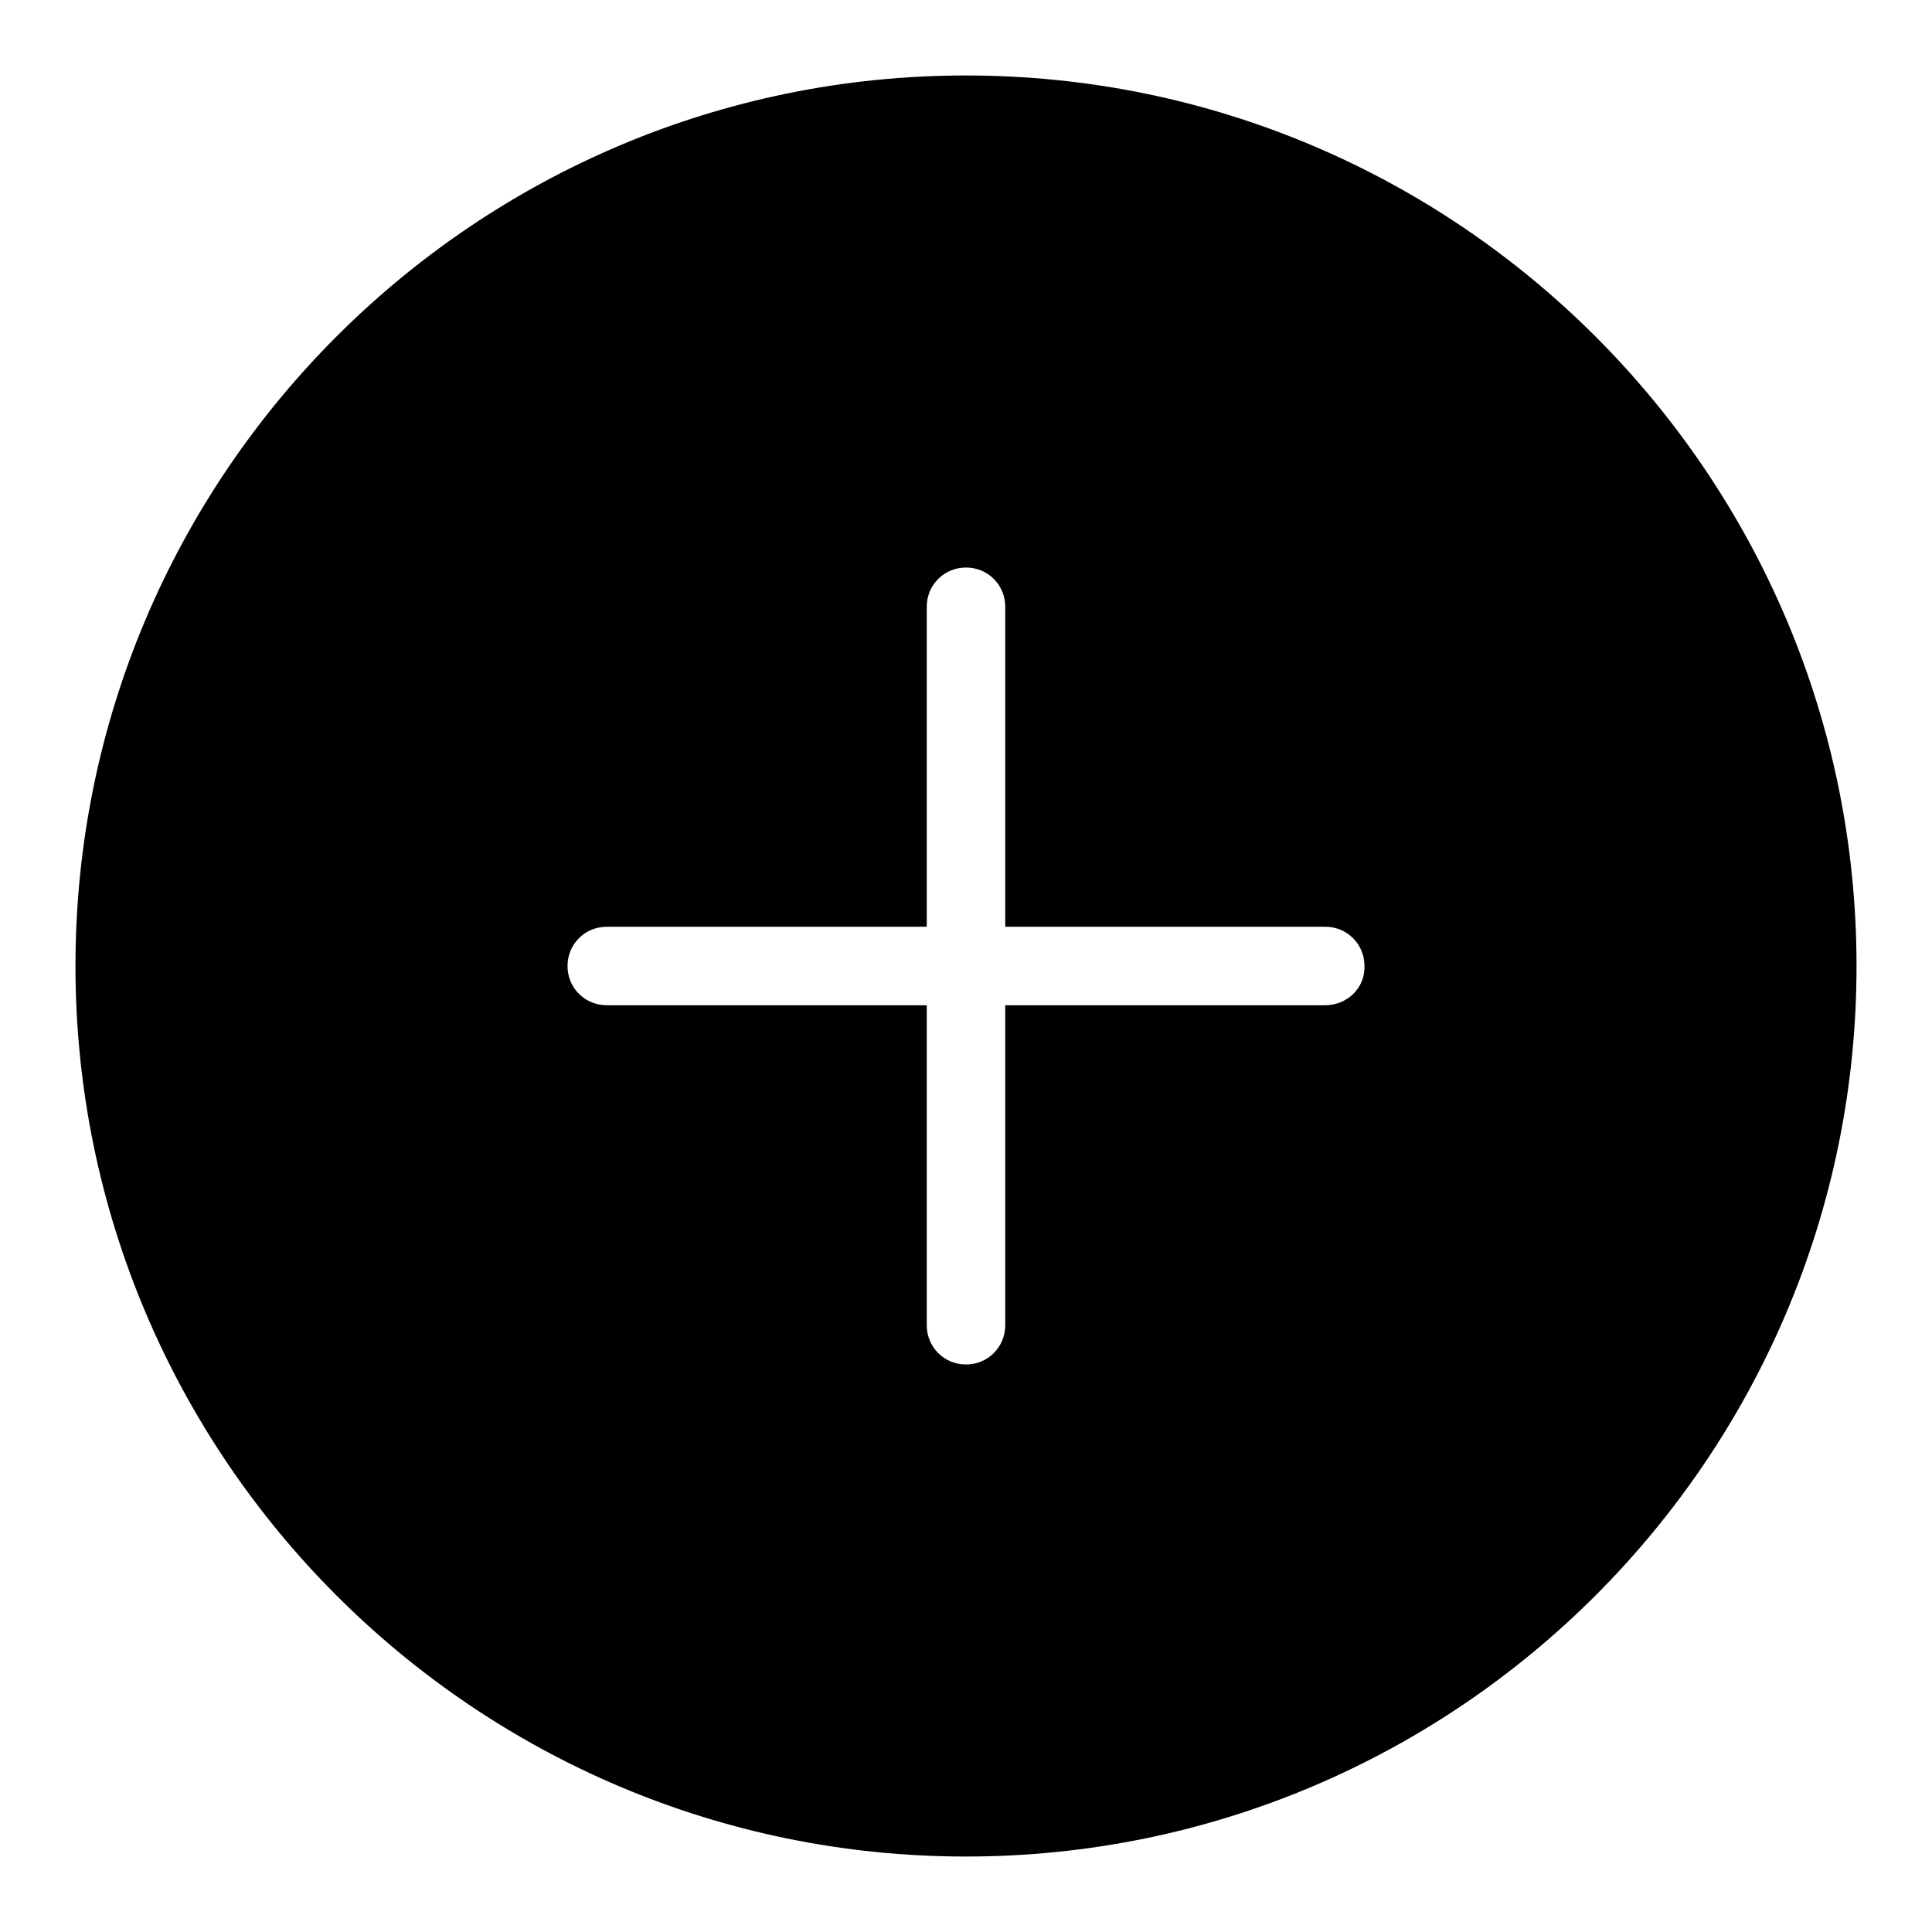 <?xml version="1.0" encoding="utf-8"?>
<!-- Svg Vector Icons : http://www.onlinewebfonts.com/icon -->
<!DOCTYPE svg PUBLIC "-//W3C//DTD SVG 1.1//EN" "http://www.w3.org/Graphics/SVG/1.1/DTD/svg11.dtd">
<svg version="1.1" xmlns="http://www.w3.org/2000/svg" xmlns:xlink="http://www.w3.org/1999/xlink" x="0px" y="0px" viewBox="0 0 256 256" enable-background="new 0 0 256 256" xml:space="preserve">
<g> <path fill="#000000" d="M128,10C62.9,10,10,62.9,10,128c0,65.1,52.9,118,118,118c65.1,0,118-52.9,118-118C246,62.9,193.1,10,128,10 z M175.6,133.2h-42.4v42.4c0,2.9-2.3,5.2-5.2,5.2c-2.9,0-5.2-2.3-5.2-5.2v-42.4H80.4c-2.9,0-5.2-2.3-5.2-5.2c0-2.9,2.3-5.2,5.2-5.2 h42.4V80.4c0-2.9,2.3-5.2,5.2-5.2c2.9,0,5.2,2.3,5.2,5.2v42.4h42.4c2.9,0,5.2,2.3,5.2,5.2C180.9,130.9,178.5,133.2,175.6,133.2z"/></g>
</svg>